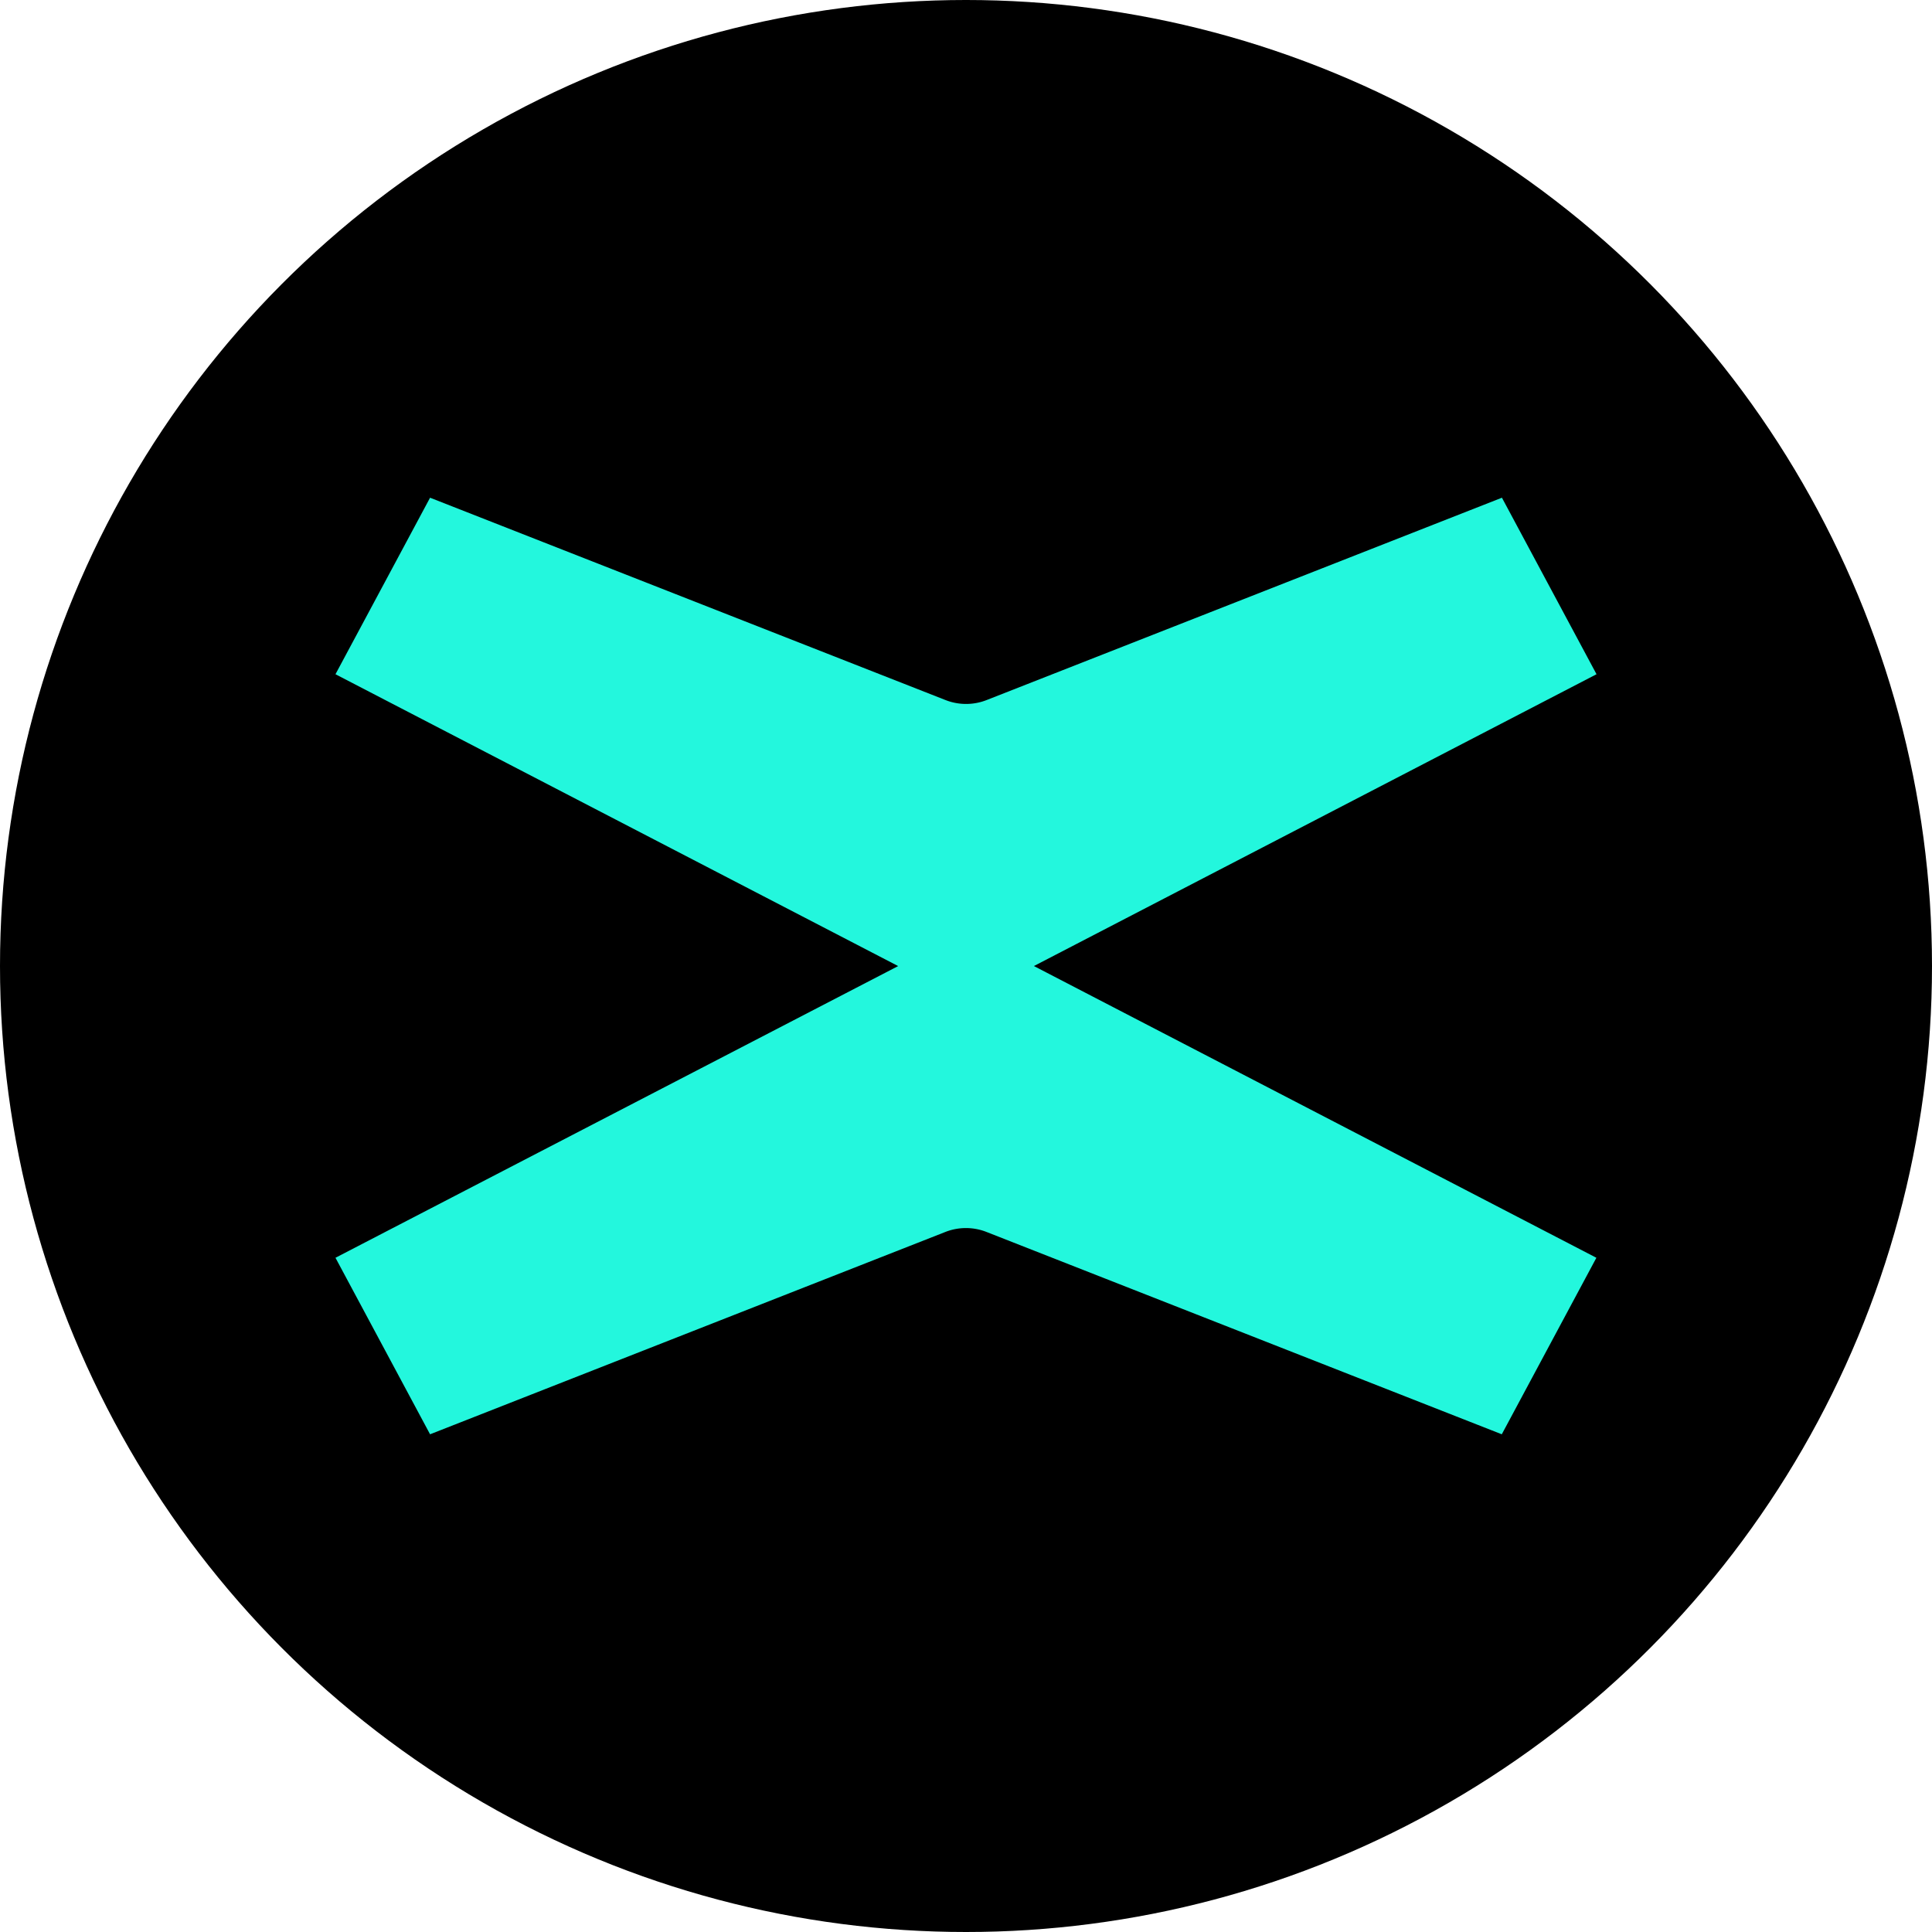 <svg xmlns="http://www.w3.org/2000/svg" viewBox="0 0 512 512">
    <circle cx="256" cy="256" r="256"/>
    <path fill="#23f7dd" d="M273.98,256.019l149.115-77.341-25.069-46.779L261.484,185.515a14.92,14.92,0,0,1-10.93,0L113.974,131.899l-25.069,46.779,149.115,77.341L88.905,333.323l25.069,46.778L250.517,326.486a14.918,14.918,0,0,1,10.929,0l136.542,53.615,25.069-46.778L273.942,255.982Z" />
</svg>
